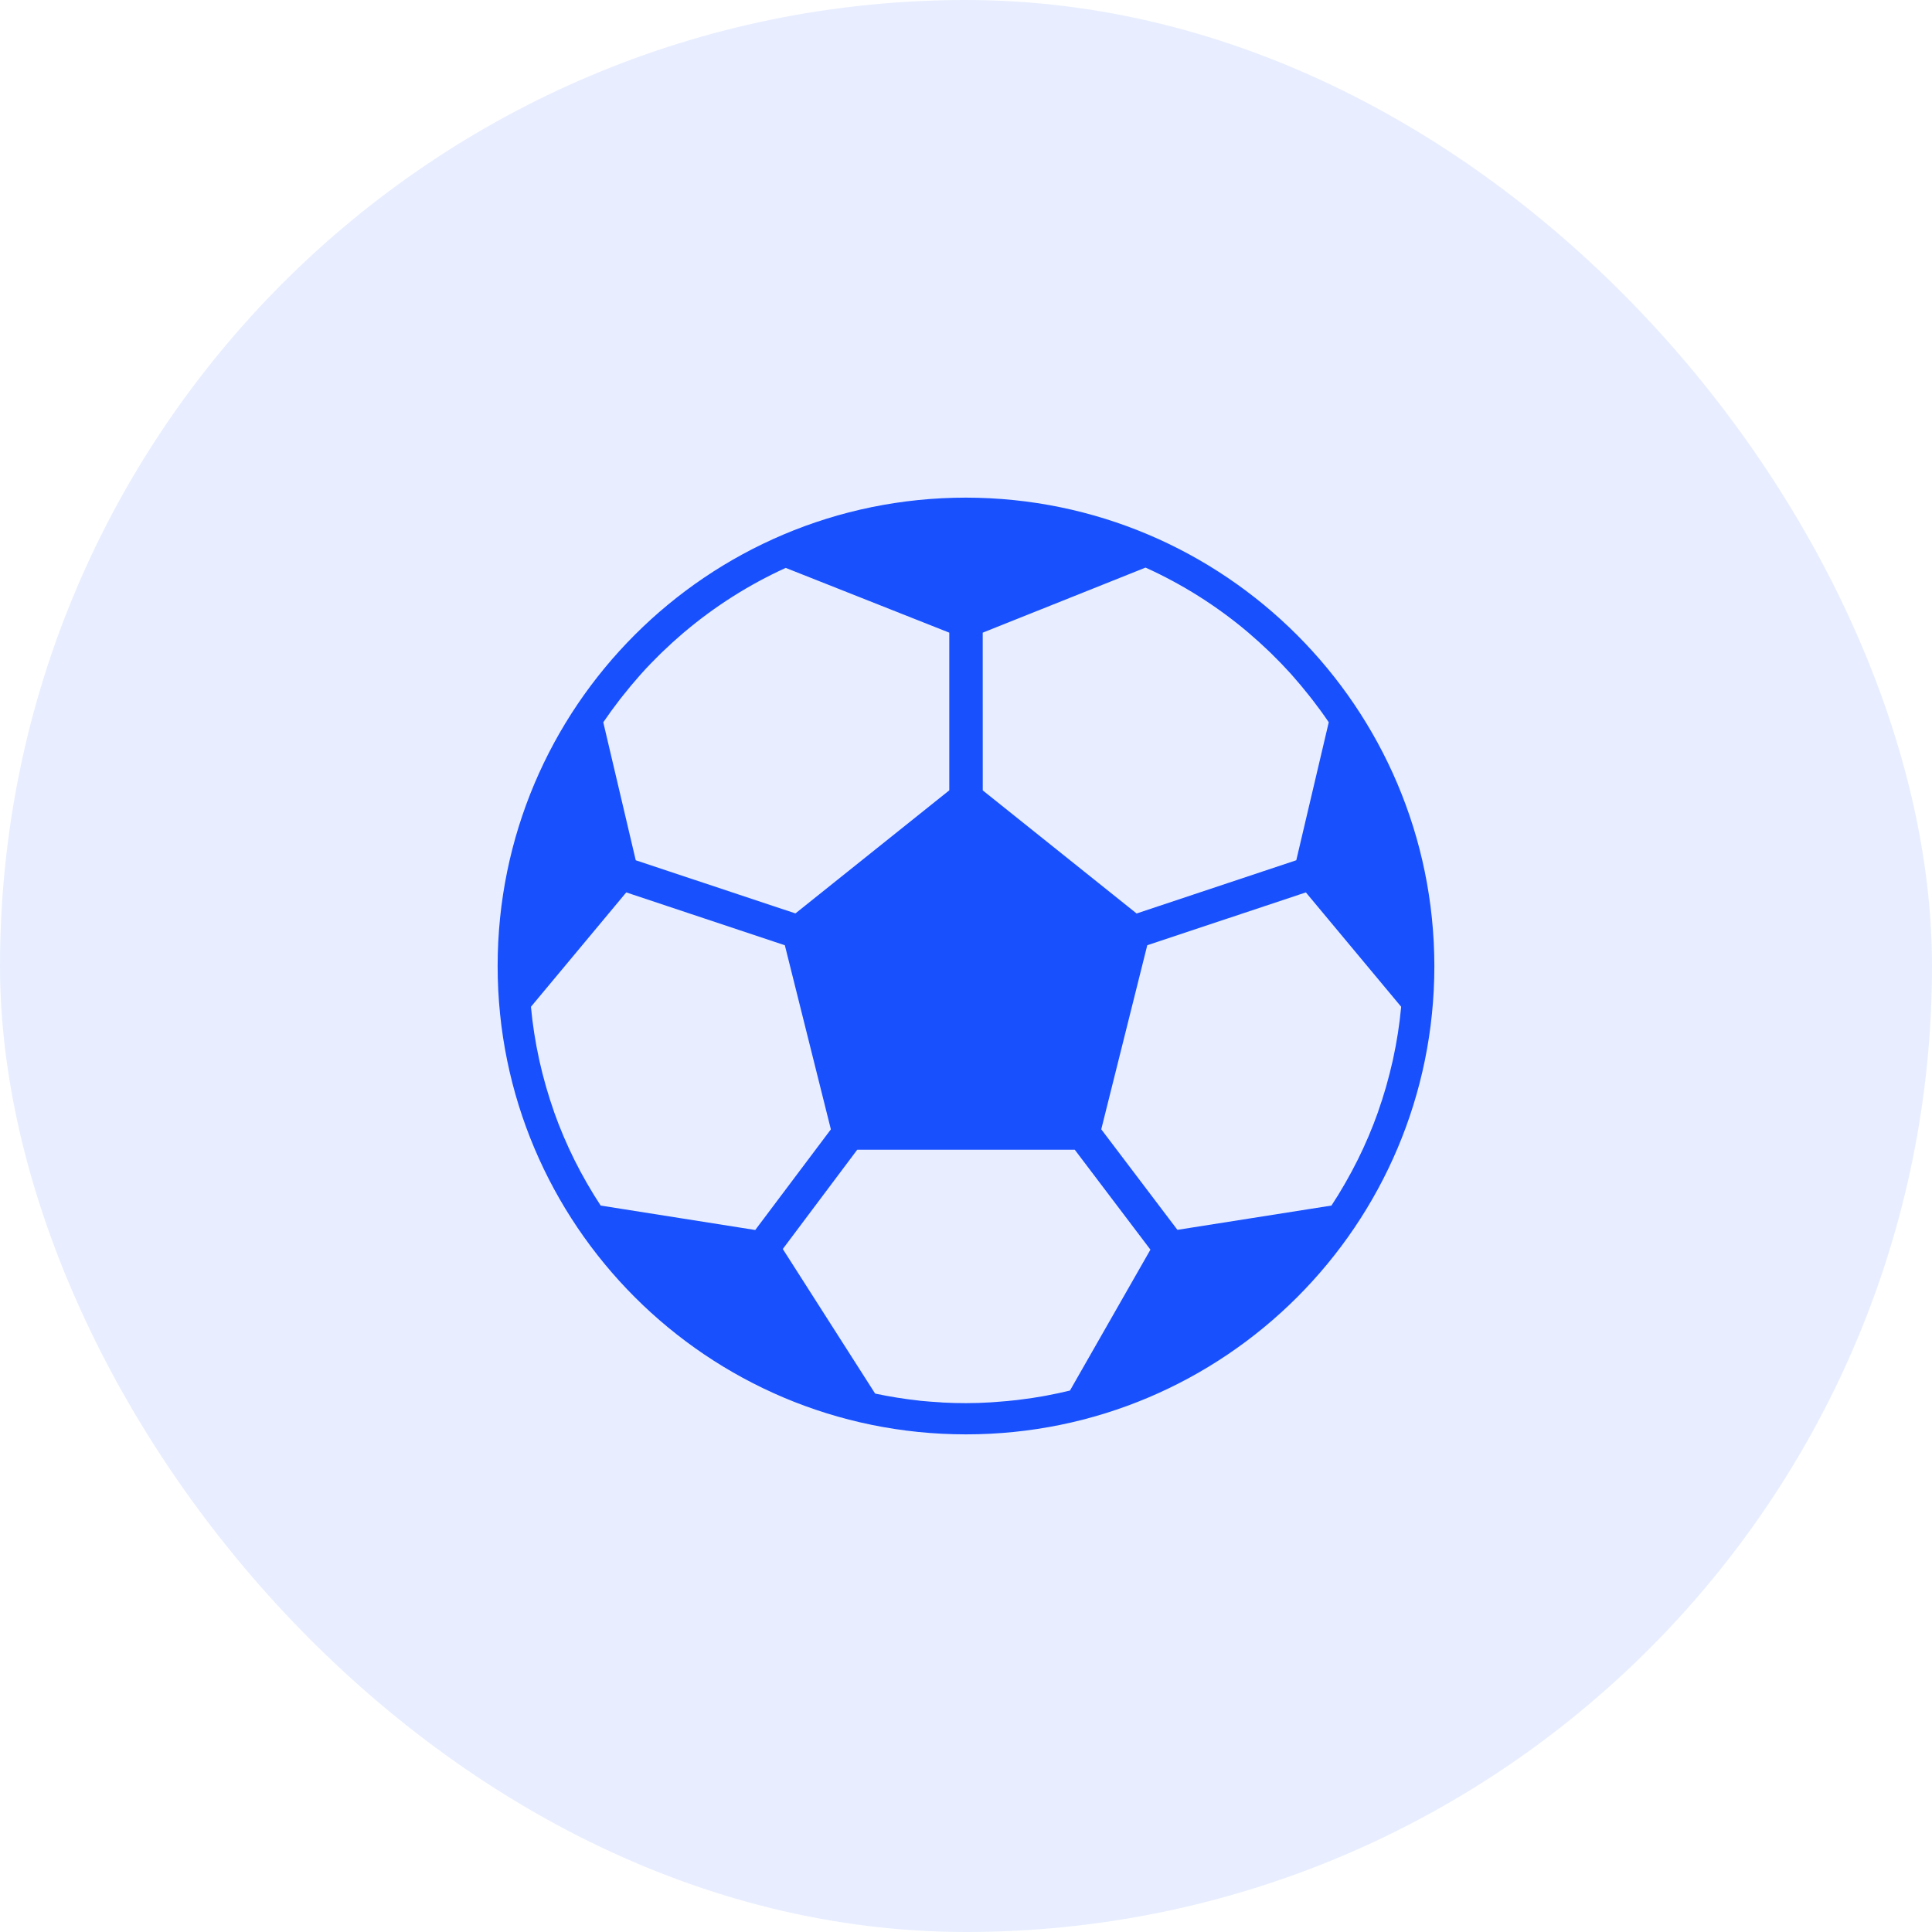 <?xml version="1.0" encoding="UTF-8"?>
<svg xmlns="http://www.w3.org/2000/svg" width="198" height="198" viewBox="0 0 198 198" fill="none">
  <rect width="198" height="198" rx="99" fill="#1850FE" fill-opacity="0.1"></rect>
  <g clip-path="url(#clip0_282_5640)">
    <path d="M99 51C72.491 51 51 72.491 51 99C51 125.509 72.491 147 99 147C125.509 147 147 125.509 147 99C146.97 72.503 125.497 51.03 99 51ZM100.713 64.838L117.4 58.168C119.294 59.025 121.126 60.013 122.883 61.123L122.927 61.151C124.653 62.245 126.303 63.455 127.866 64.773L128 64.89C128.701 65.487 129.382 66.105 130.045 66.742C130.128 66.824 130.216 66.902 130.299 66.986C130.994 67.664 131.666 68.363 132.317 69.083C132.371 69.144 132.423 69.208 132.477 69.269C133.048 69.909 133.597 70.571 134.13 71.245C134.258 71.405 134.386 71.565 134.51 71.725C135.088 72.473 135.648 73.235 136.176 74.021L132.849 88.162L116.483 93.618L100.717 81.003L100.713 64.838ZM63.488 71.734C63.612 71.574 63.739 71.414 63.867 71.255C64.394 70.587 64.938 69.935 65.501 69.299C65.562 69.232 65.618 69.163 65.678 69.096C66.325 68.375 66.995 67.677 67.688 67C67.768 66.922 67.848 66.84 67.931 66.768C68.588 66.134 69.264 65.52 69.959 64.927L70.119 64.792C71.667 63.484 73.302 62.281 75.011 61.192L75.073 61.152C76.82 60.044 78.641 59.058 80.523 58.2L97.287 64.838V80.998L81.52 93.611L65.154 88.165L61.827 74.024C62.36 73.24 62.913 72.48 63.488 71.734ZM61.56 123.552C61.09 122.835 60.64 122.105 60.211 121.36L60.107 121.18C59.681 120.44 59.277 119.687 58.896 118.922L58.883 118.898C58.081 117.288 57.377 115.632 56.776 113.938V113.922C56.491 113.122 56.232 112.302 55.992 111.478L55.906 111.174C55.686 110.4 55.487 109.617 55.309 108.826C55.293 108.748 55.273 108.675 55.258 108.598C54.865 106.811 54.583 105.002 54.413 103.179L64.18 91.458L80.434 96.875L85.151 115.742L77.4 126.055L61.56 123.552ZM109.655 142.509C108.855 142.707 108.034 142.878 107.213 143.032C107.098 143.055 106.98 143.073 106.866 143.095C106.166 143.22 105.459 143.327 104.751 143.414C104.562 143.438 104.374 143.464 104.186 143.487C103.528 143.563 102.864 143.621 102.198 143.669C101.989 143.683 101.782 143.704 101.573 143.717C100.722 143.77 99.864 143.8 99 143.8C98.209 143.8 97.422 143.779 96.64 143.738C96.545 143.738 96.455 143.722 96.36 143.715C95.664 143.675 94.971 143.623 94.28 143.555L94.2 143.541C92.685 143.377 91.179 143.136 89.688 142.821L80.224 128.003L87.853 117.83H110.147L117.901 128.07L109.655 142.509ZM142.754 108.6C142.738 108.677 142.719 108.751 142.702 108.827C142.523 109.618 142.324 110.401 142.105 111.176L142.02 111.48C141.779 112.304 141.52 113.12 141.235 113.923V113.939C140.634 115.634 139.93 117.29 139.128 118.899L139.115 118.923C138.732 119.689 138.329 120.442 137.904 121.182L137.8 121.362C137.373 122.109 136.924 122.838 136.453 123.551L120.667 126.04L112.862 115.736L117.577 96.873L133.83 91.456L143.598 103.177C143.429 105.001 143.147 106.812 142.754 108.6Z" fill="#1850FE"></path>
  </g>
  <defs>
    <clipPath id="clip0_282_5640">
      <rect width="96" height="96" fill="white" transform="translate(51 51)"></rect>
    </clipPath>
  </defs>
</svg>
